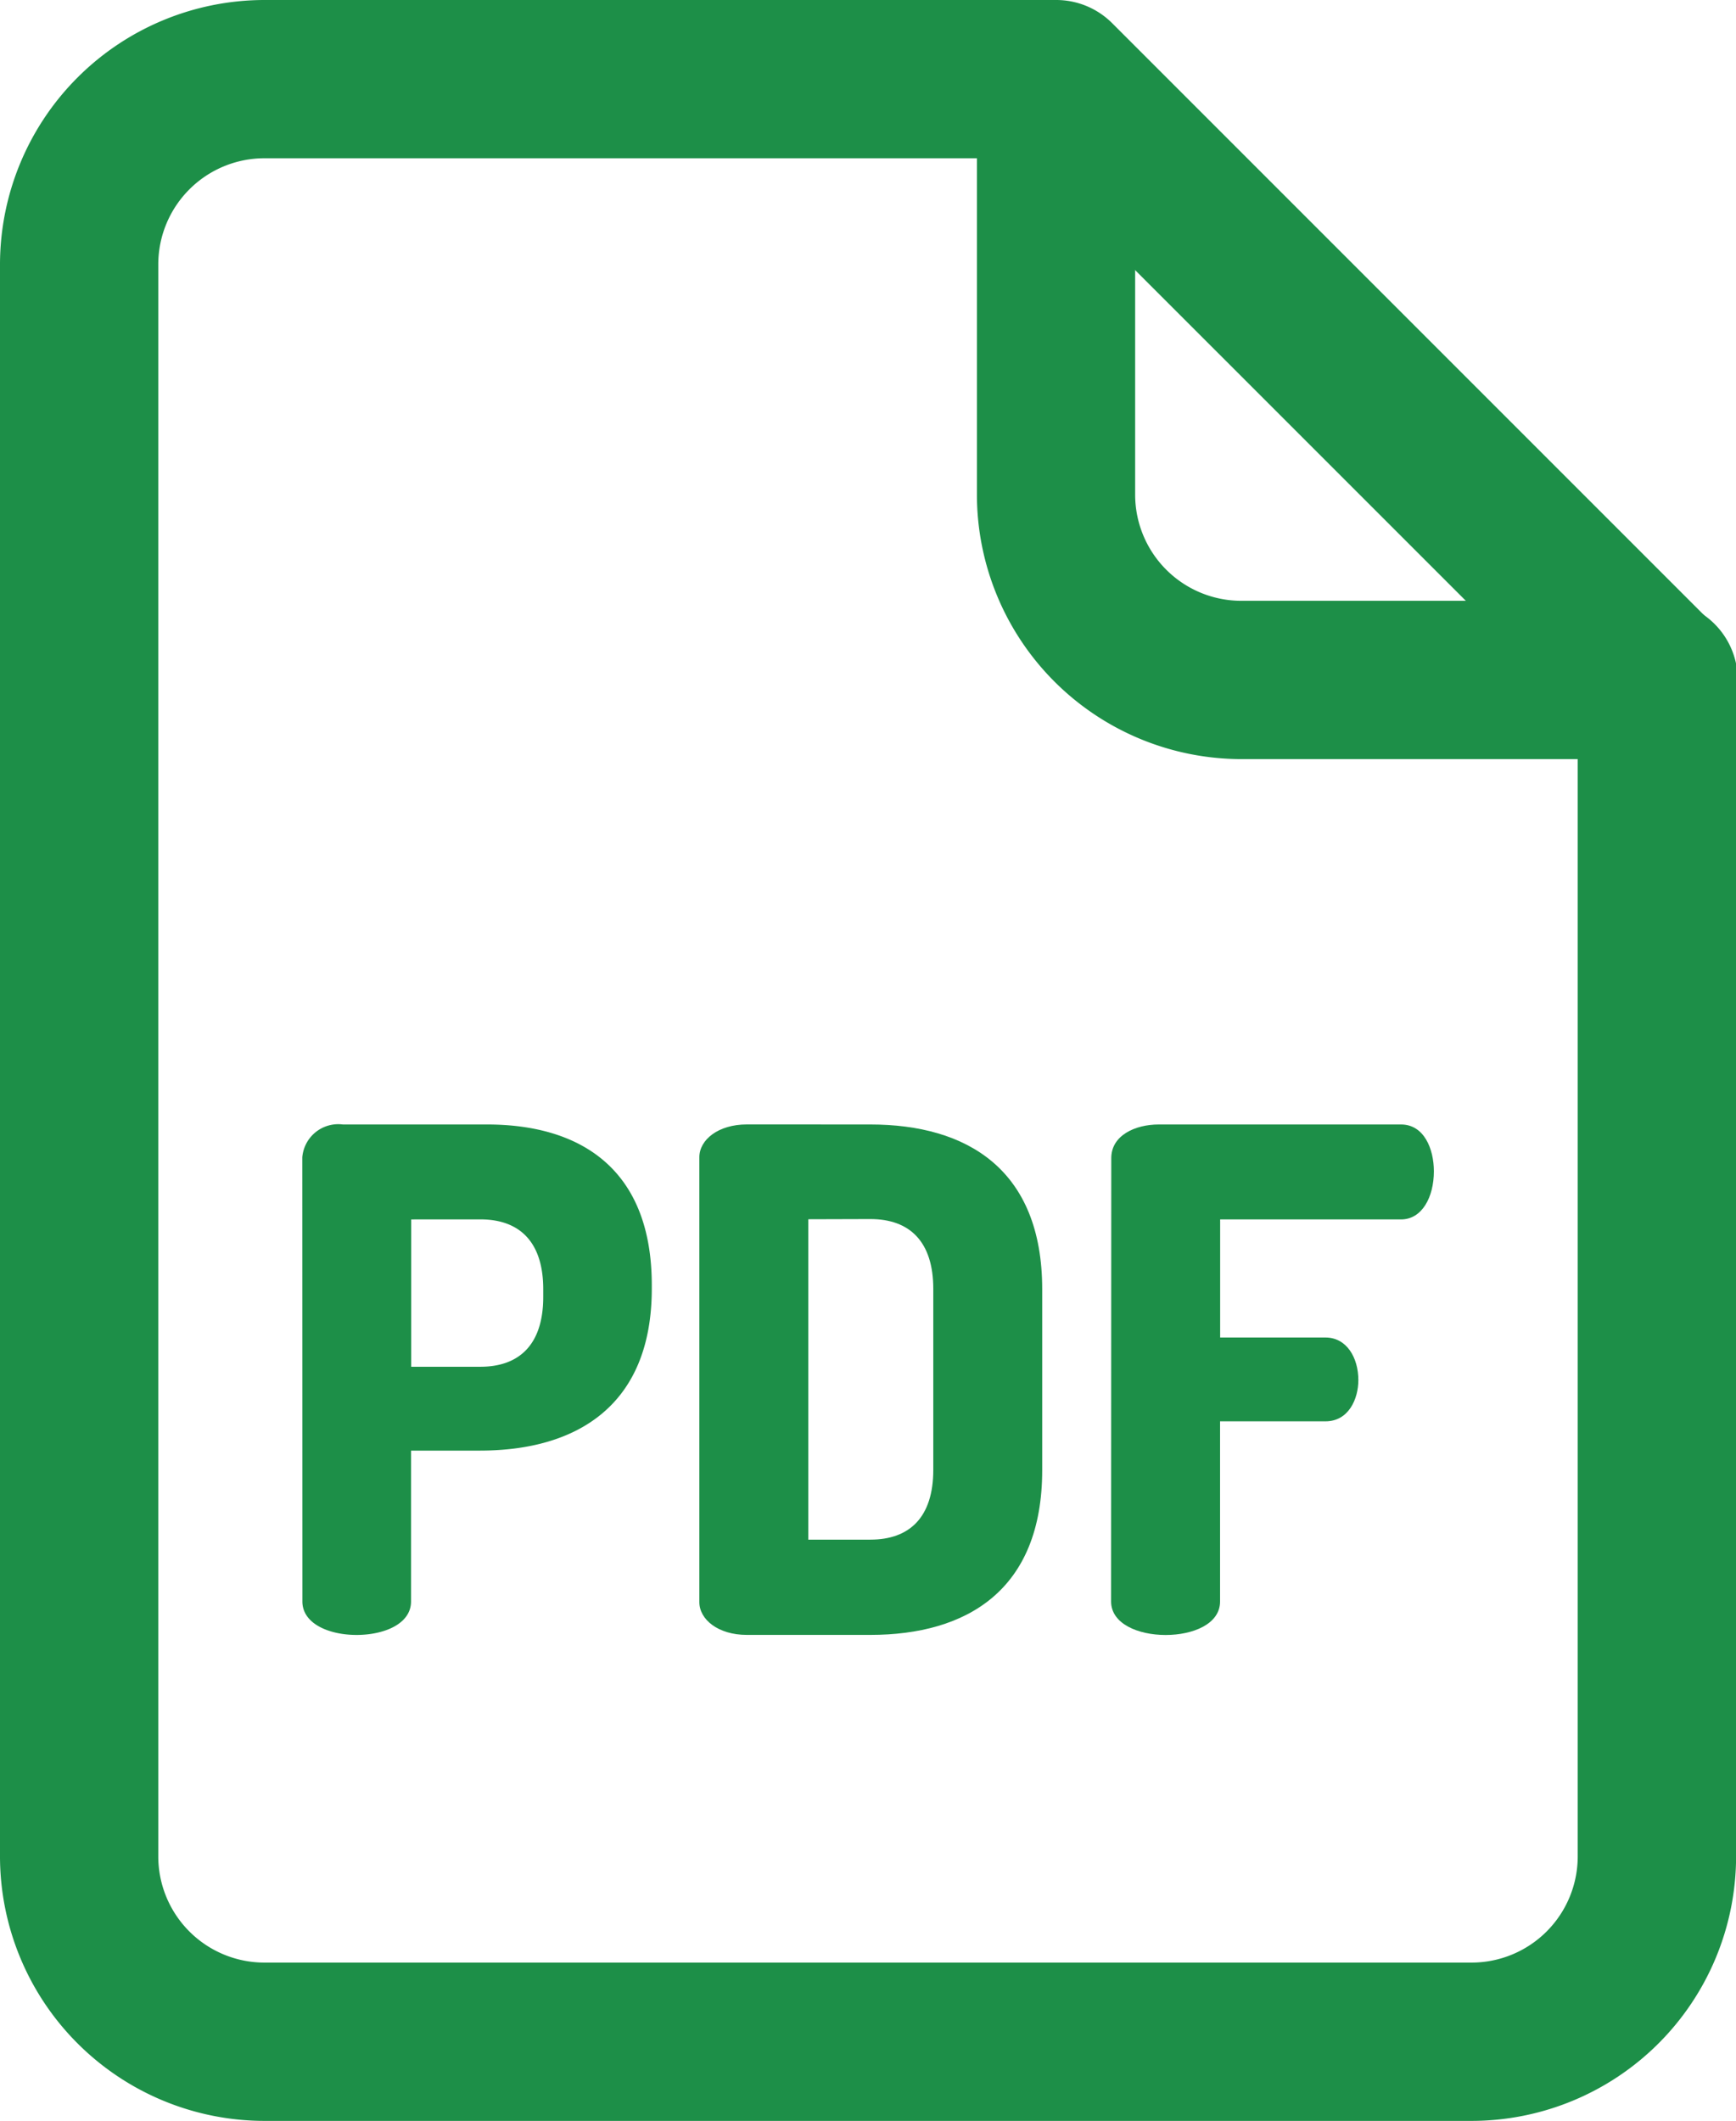 <svg xmlns="http://www.w3.org/2000/svg" width="38.476" height="47" viewBox="0 0 38.476 47">
  <g id="_1" data-name="1" transform="translate(-98.69 -48)">
    <path id="Path_3403" data-name="Path 3403" d="M131.307,95H104.549a5.866,5.866,0,0,1-5.859-5.859V53.859A5.866,5.866,0,0,1,104.549,48H122.1a1.754,1.754,0,0,1,1.239.513l13.315,13.315a1.754,1.754,0,0,1,.514,1.24V89.14A5.866,5.866,0,0,1,131.307,95ZM104.549,51.507a2.354,2.354,0,0,0-2.351,2.351V89.141a2.354,2.354,0,0,0,2.351,2.351h26.758a2.354,2.354,0,0,0,2.351-2.351V63.794L121.37,51.507Z" fill="#1d8f48"/>
    <path id="Path_3404" data-name="Path 3404" d="M298.959,64.822h-9.211a5.866,5.866,0,0,1-5.859-5.859V49.754a1.754,1.754,0,0,1,3.507,0v9.209a2.353,2.353,0,0,0,2.351,2.351h9.209a1.754,1.754,0,1,1,0,3.507Z" transform="translate(-163.547 0)" fill="#1d8f48"/>
    <path id="Path_3405" data-name="Path 3405" d="M156,261.867a.8.8,0,0,1,.9-.727h3.194c2.043,0,3.652.96,3.652,3.56v.077c0,2.6-1.672,3.59-3.808,3.59h-1.528v3.343c0,.5-.6.742-1.208.742s-1.2-.247-1.2-.742Zm2.414,1.377v3.265h1.532c.866,0,1.394-.495,1.394-1.547v-.171c0-1.052-.527-1.548-1.394-1.548Z" transform="translate(-50.61 -188.221)" fill="#1d8f48"/>
    <path id="Path_3406" data-name="Path 3406" d="M235.052,261.14c2.136,0,3.808.99,3.808,3.652V268.8c0,2.661-1.672,3.651-3.808,3.651h-2.739c-.634,0-1.052-.34-1.052-.727v-9.858c0-.387.419-.727,1.052-.727Zm-1.377,2.1v7.1h1.377c.868,0,1.394-.495,1.394-1.547v-4.009c0-1.052-.526-1.548-1.394-1.548Z" transform="translate(-117.071 -188.221)" fill="#1d8f48"/>
    <path id="Path_3407" data-name="Path 3407" d="M309.351,261.884c0-.5.526-.744,1.052-.744h5.37c.511,0,.728.543.728,1.037,0,.573-.263,1.067-.728,1.067h-4.009v2.617H314.1c.468,0,.727.448.727.944,0,.417-.216.913-.727.913h-2.338v3.993c0,.5-.6.742-1.207.742s-1.208-.247-1.208-.742Z" transform="translate(-186.031 -188.221)" fill="#1d8f48"/>
  </g>
</svg>
